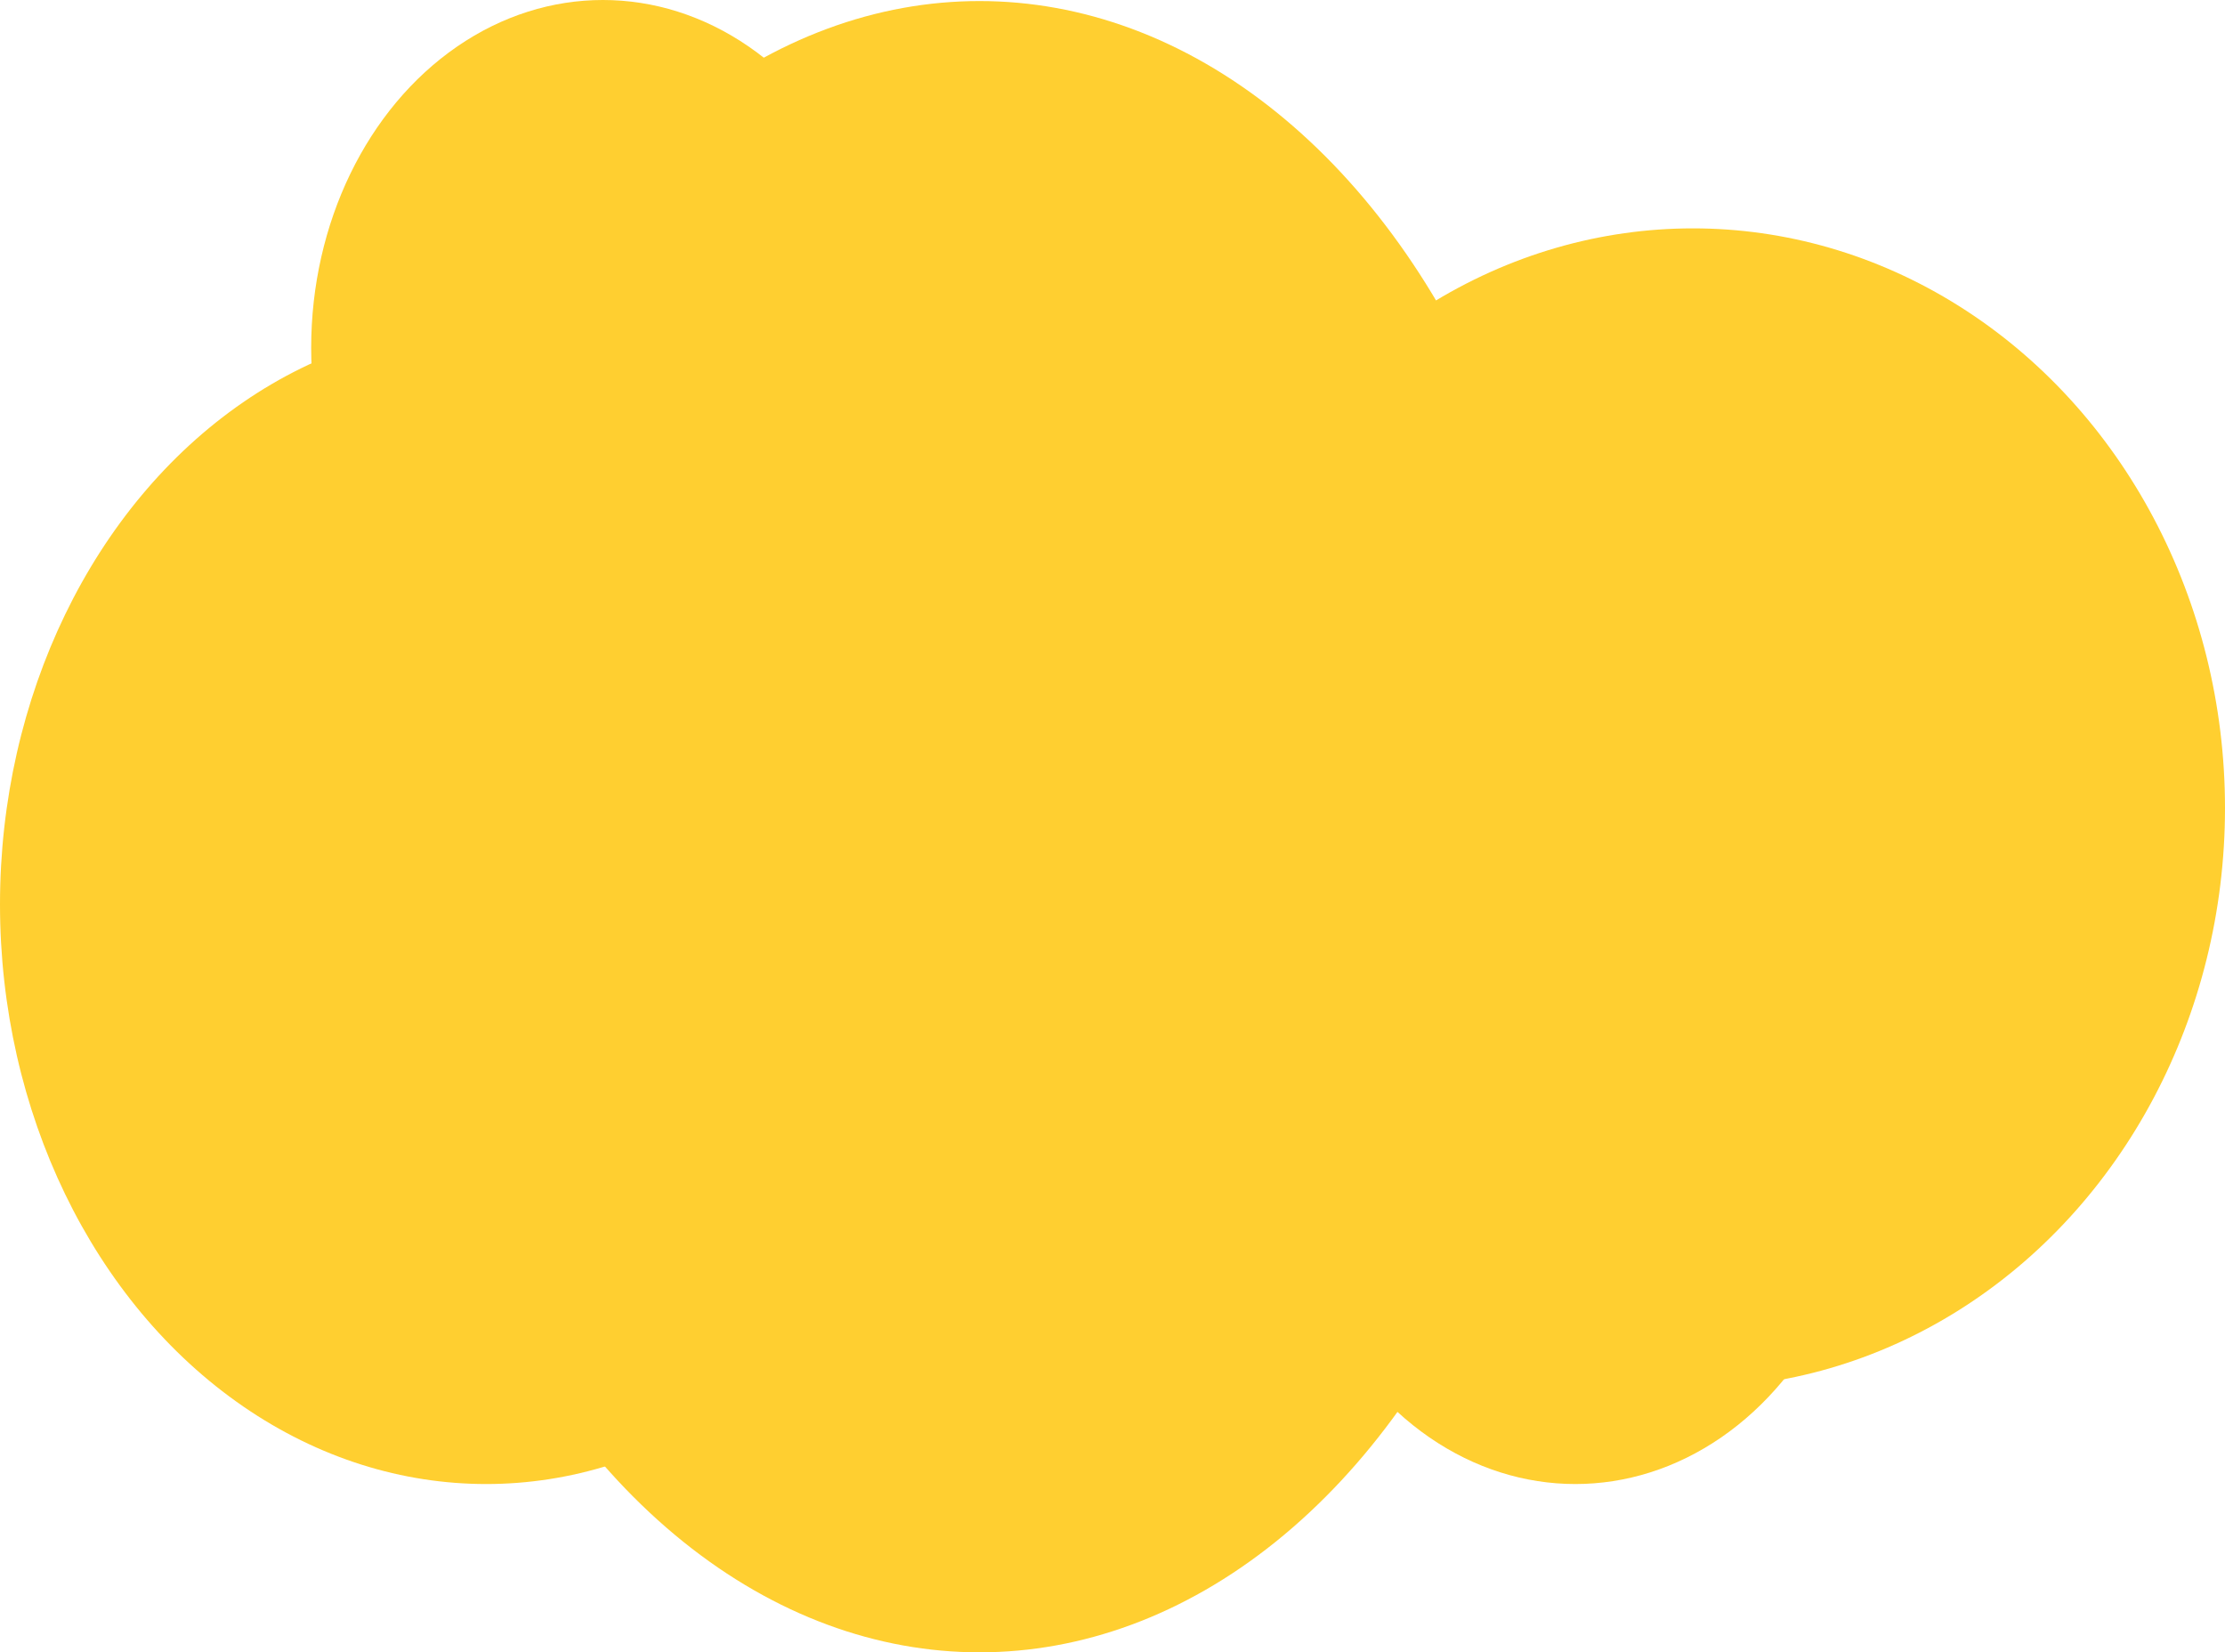 <?xml version="1.0" encoding="UTF-8"?> <svg xmlns="http://www.w3.org/2000/svg" width="738" height="548" viewBox="0 0 738 548" fill="none"> <ellipse cx="324.88" cy="274.175" rx="196.533" ry="273.825" fill="#FFCF30"></ellipse> <ellipse cx="522.516" cy="376.83" rx="96.762" ry="115.356" fill="#FFCF30"></ellipse> <ellipse cx="161.27" cy="299.926" rx="161.27" ry="192.26" fill="#FFCF30"></ellipse> <ellipse cx="561.522" cy="267.999" rx="176.478" ry="192.26" fill="#FFCF30"></ellipse> <ellipse cx="199.975" cy="115.356" rx="96.762" ry="115.356" fill="#FFCF30"></ellipse> </svg> 